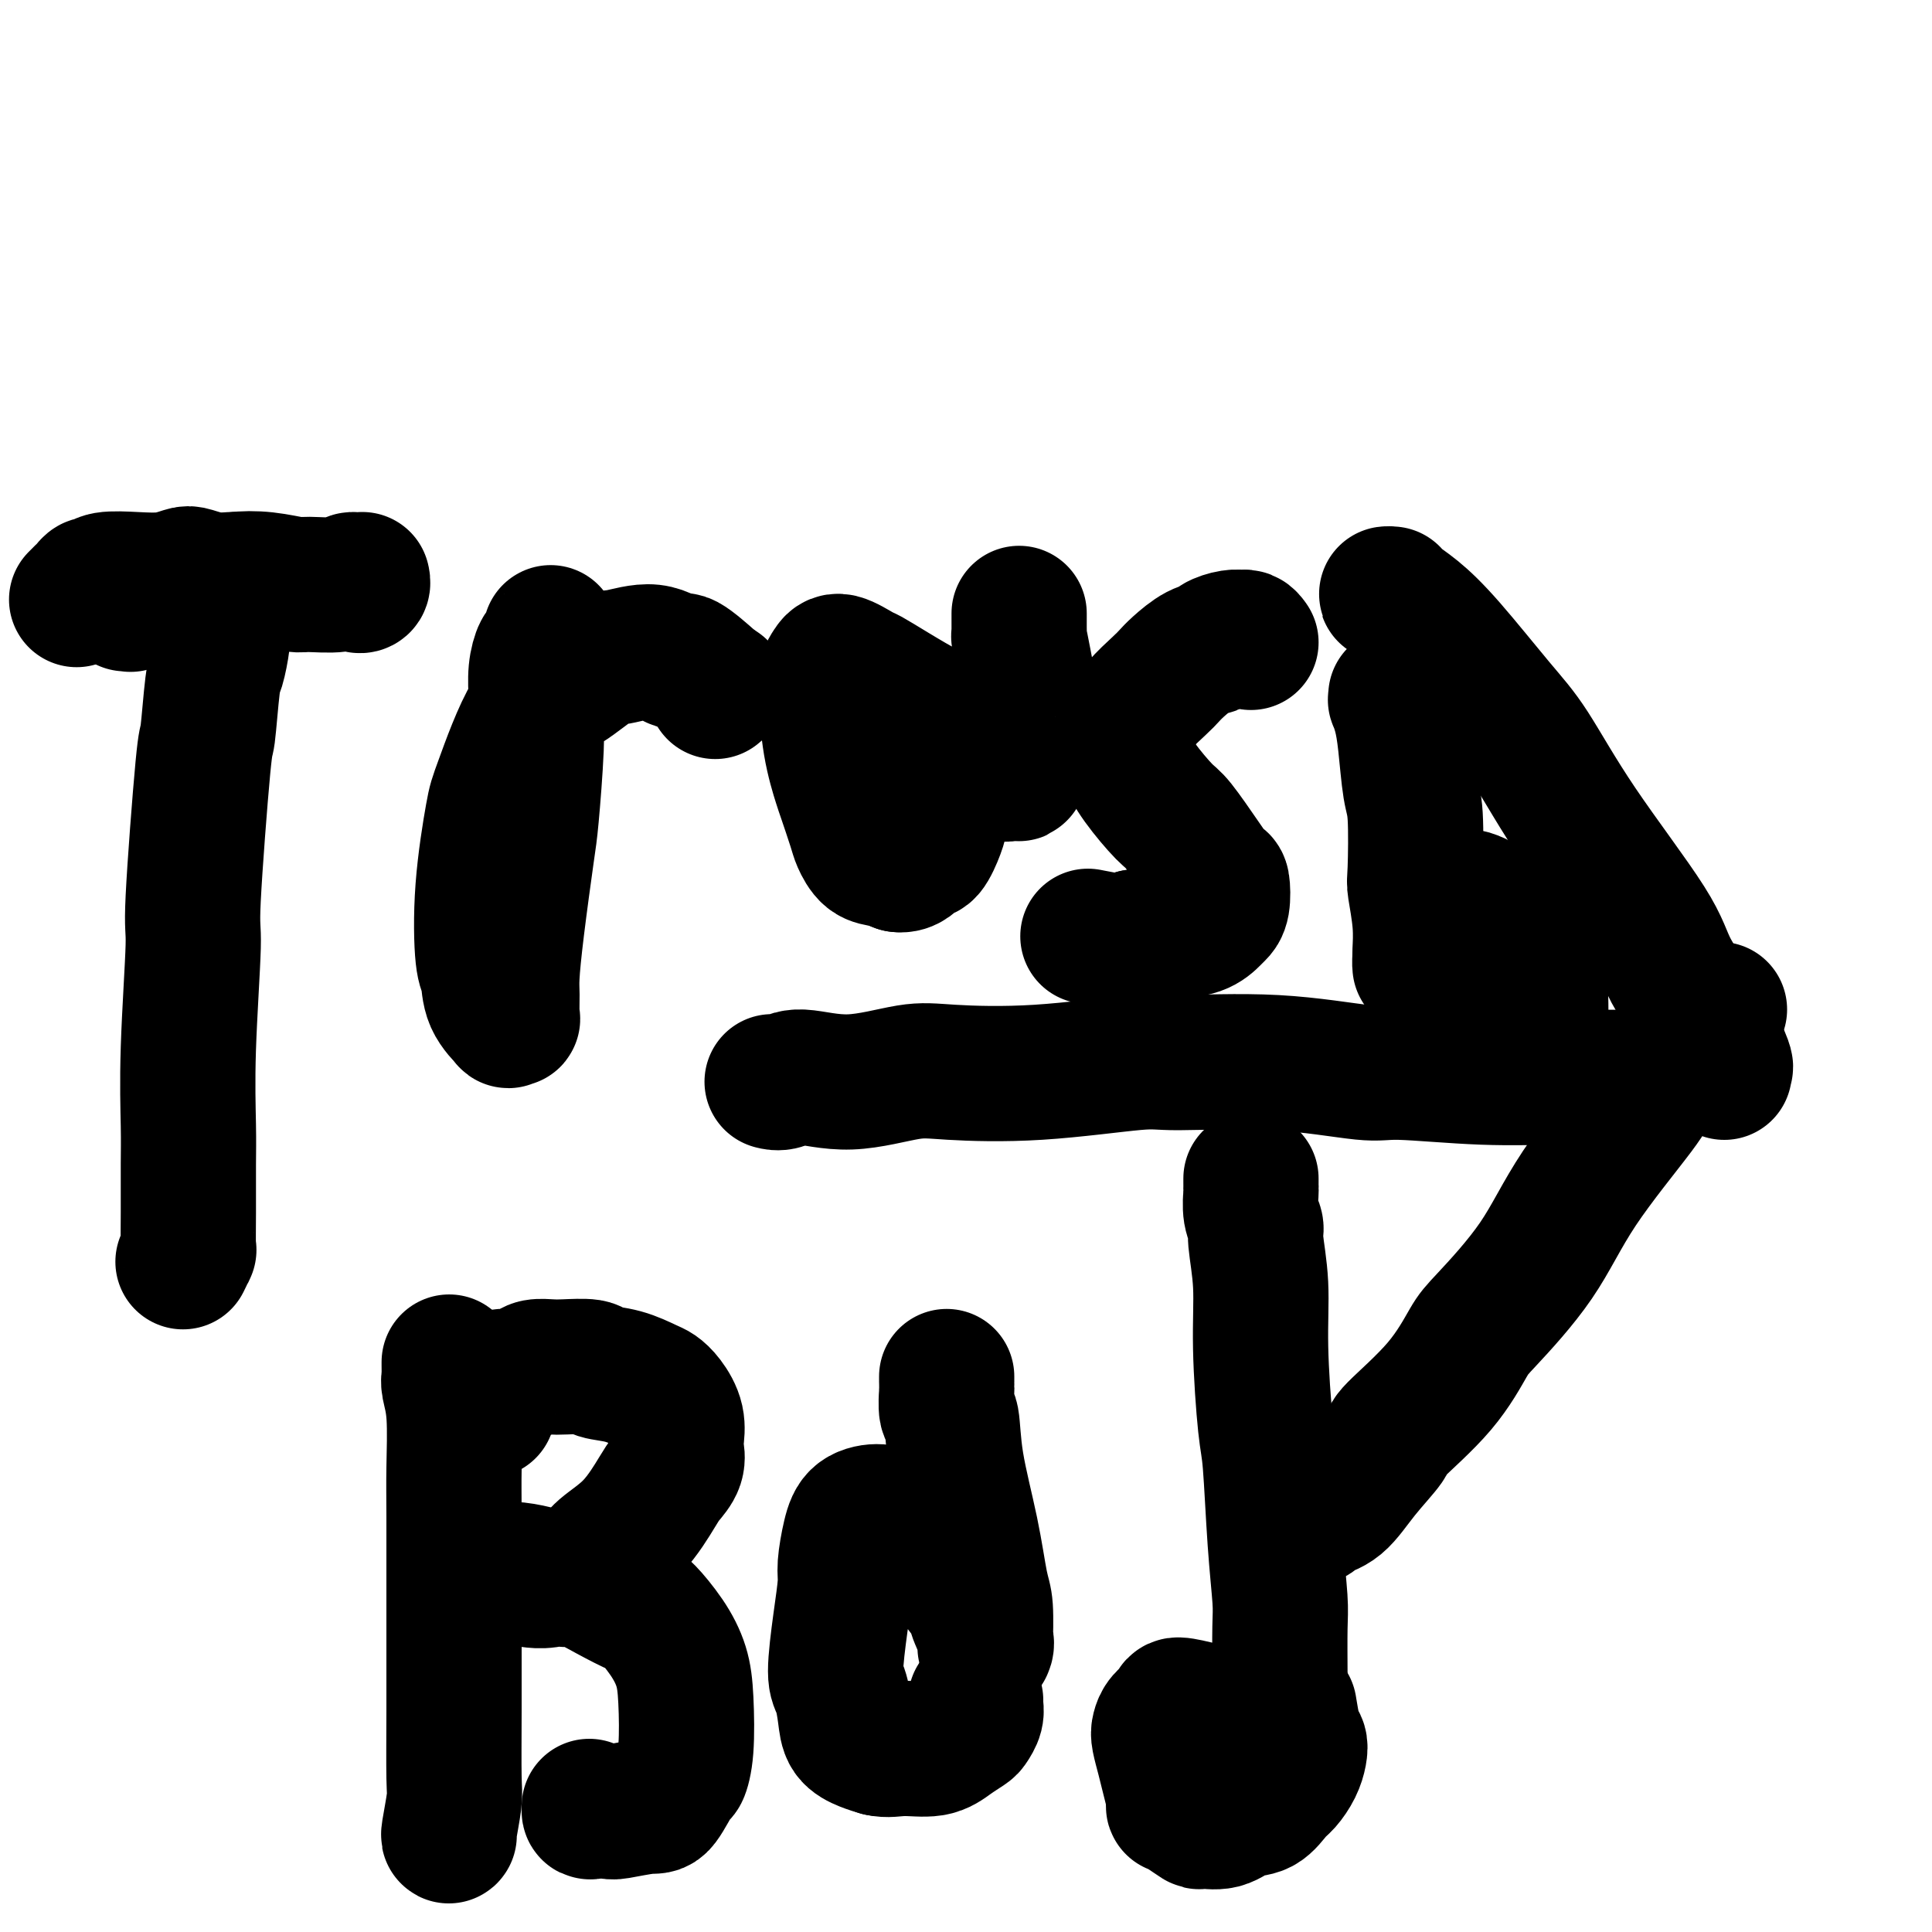 <svg viewBox='0 0 400 400' version='1.1' xmlns='http://www.w3.org/2000/svg' xmlns:xlink='http://www.w3.org/1999/xlink'><g fill='none' stroke='#000000' stroke-width='28' stroke-linecap='round' stroke-linejoin='round'><path d='M352,220c-0.045,-0.091 -0.091,-0.182 0,0c0.091,0.182 0.317,0.638 -1,1c-1.317,0.362 -4.177,0.628 -6,1c-1.823,0.372 -2.610,0.848 -6,1c-3.390,0.152 -9.384,-0.019 -15,0c-5.616,0.019 -10.853,0.230 -17,0c-6.147,-0.230 -13.205,-0.901 -17,-1c-3.795,-0.099 -4.326,0.373 -8,0c-3.674,-0.373 -10.491,-1.592 -18,-2c-7.509,-0.408 -15.710,-0.007 -20,0c-4.290,0.007 -4.670,-0.382 -9,0c-4.330,0.382 -12.609,1.533 -20,2c-7.391,0.467 -13.895,0.248 -18,0c-4.105,-0.248 -5.811,-0.525 -9,0c-3.189,0.525 -7.860,1.854 -12,2c-4.140,0.146 -7.750,-0.889 -10,-1c-2.250,-0.111 -3.139,0.702 -4,1c-0.861,0.298 -1.693,0.080 -2,0c-0.307,-0.080 -0.088,-0.023 0,0c0.088,0.023 0.044,0.011 0,0'/><path d='M357,222c-0.069,-0.475 -0.137,-0.950 0,-1c0.137,-0.050 0.480,0.326 0,-1c-0.480,-1.326 -1.782,-4.352 -4,-8c-2.218,-3.648 -5.351,-7.918 -7,-11c-1.649,-3.082 -1.815,-4.976 -5,-10c-3.185,-5.024 -9.390,-13.176 -14,-20c-4.610,-6.824 -7.624,-12.318 -10,-16c-2.376,-3.682 -4.114,-5.551 -7,-9c-2.886,-3.449 -6.922,-8.479 -10,-12c-3.078,-3.521 -5.199,-5.532 -7,-7c-1.801,-1.468 -3.281,-2.393 -4,-3c-0.719,-0.607 -0.677,-0.895 -1,-1c-0.323,-0.105 -1.010,-0.028 -1,0c0.010,0.028 0.717,0.008 1,0c0.283,-0.008 0.141,-0.004 0,0'/><path d='M356,209c-0.673,0.772 -1.347,1.544 -2,2c-0.653,0.456 -1.286,0.598 -2,1c-0.714,0.402 -1.508,1.066 -2,2c-0.492,0.934 -0.681,2.137 -2,4c-1.319,1.863 -3.768,4.386 -5,6c-1.232,1.614 -1.248,2.318 -4,6c-2.752,3.682 -8.240,10.343 -12,16c-3.760,5.657 -5.793,10.311 -9,15c-3.207,4.689 -7.587,9.413 -10,12c-2.413,2.587 -2.857,3.036 -4,5c-1.143,1.964 -2.983,5.443 -6,9c-3.017,3.557 -7.211,7.190 -9,9c-1.789,1.810 -1.172,1.795 -2,3c-0.828,1.205 -3.101,3.629 -5,6c-1.899,2.371 -3.423,4.688 -5,6c-1.577,1.312 -3.206,1.620 -4,2c-0.794,0.380 -0.752,0.833 -1,1c-0.248,0.167 -0.785,0.048 -1,0c-0.215,-0.048 -0.107,-0.024 0,0'/><path d='M46,130c0.006,0.446 0.013,0.891 0,1c-0.013,0.109 -0.045,-0.119 0,0c0.045,0.119 0.168,0.585 0,2c-0.168,1.415 -0.627,3.778 -1,5c-0.373,1.222 -0.659,1.302 -1,4c-0.341,2.698 -0.736,8.013 -1,10c-0.264,1.987 -0.396,0.645 -1,7c-0.604,6.355 -1.678,20.407 -2,27c-0.322,6.593 0.110,5.727 0,10c-0.110,4.273 -0.762,13.685 -1,21c-0.238,7.315 -0.063,12.532 0,16c0.063,3.468 0.013,5.185 0,8c-0.013,2.815 0.010,6.727 0,10c-0.010,3.273 -0.054,5.908 0,7c0.054,1.092 0.207,0.640 0,1c-0.207,0.360 -0.773,1.531 -1,2c-0.227,0.469 -0.113,0.234 0,0'/><path d='M16,124c-0.120,0.119 -0.239,0.238 0,0c0.239,-0.238 0.838,-0.833 1,-1c0.162,-0.167 -0.111,0.095 0,0c0.111,-0.095 0.608,-0.548 1,-1c0.392,-0.452 0.681,-0.905 1,-1c0.319,-0.095 0.670,0.167 1,0c0.330,-0.167 0.639,-0.764 2,-1c1.361,-0.236 3.773,-0.112 6,0c2.227,0.112 4.268,0.212 6,0c1.732,-0.212 3.156,-0.736 4,-1c0.844,-0.264 1.108,-0.267 2,0c0.892,0.267 2.411,0.804 4,1c1.589,0.196 3.249,0.053 4,0c0.751,-0.053 0.593,-0.014 1,0c0.407,0.014 1.379,0.004 2,0c0.621,-0.004 0.892,-0.001 1,0c0.108,0.001 0.054,0.001 0,0'/><path d='M26,125c0.442,-0.032 0.884,-0.064 1,0c0.116,0.064 -0.094,0.224 0,0c0.094,-0.224 0.491,-0.831 1,-1c0.509,-0.169 1.130,0.099 2,0c0.870,-0.099 1.987,-0.565 3,-1c1.013,-0.435 1.921,-0.838 3,-1c1.079,-0.162 2.331,-0.083 3,0c0.669,0.083 0.757,0.170 2,0c1.243,-0.170 3.642,-0.596 5,-1c1.358,-0.404 1.676,-0.787 3,-1c1.324,-0.213 3.654,-0.258 6,0c2.346,0.258 4.708,0.819 6,1c1.292,0.181 1.513,-0.017 3,0c1.487,0.017 4.241,0.250 6,0c1.759,-0.250 2.524,-0.981 3,-1c0.476,-0.019 0.664,0.675 1,1c0.336,0.325 0.821,0.280 1,0c0.179,-0.280 0.051,-0.794 0,-1c-0.051,-0.206 -0.026,-0.103 0,0'/><path d='M114,131c0.091,0.204 0.182,0.408 0,1c-0.182,0.592 -0.637,1.573 -1,2c-0.363,0.427 -0.632,0.300 -1,1c-0.368,0.700 -0.834,2.228 -1,4c-0.166,1.772 -0.032,3.787 0,5c0.032,1.213 -0.036,1.622 0,3c0.036,1.378 0.178,3.723 0,8c-0.178,4.277 -0.674,10.484 -1,14c-0.326,3.516 -0.480,4.339 -1,8c-0.520,3.661 -1.406,10.158 -2,15c-0.594,4.842 -0.896,8.029 -1,10c-0.104,1.971 -0.011,2.727 0,4c0.011,1.273 -0.060,3.063 0,4c0.060,0.937 0.252,1.022 0,1c-0.252,-0.022 -0.946,-0.150 -1,0c-0.054,0.150 0.534,0.580 0,0c-0.534,-0.580 -2.189,-2.169 -3,-4c-0.811,-1.831 -0.779,-3.904 -1,-5c-0.221,-1.096 -0.697,-1.214 -1,-4c-0.303,-2.786 -0.433,-8.242 0,-14c0.433,-5.758 1.428,-11.820 2,-15c0.572,-3.180 0.719,-3.477 2,-7c1.281,-3.523 3.696,-10.270 6,-14c2.304,-3.730 4.499,-4.441 7,-6c2.501,-1.559 5.310,-3.966 7,-5c1.690,-1.034 2.260,-0.694 4,-1c1.740,-0.306 4.648,-1.259 7,-1c2.352,0.259 4.146,1.729 5,2c0.854,0.271 0.768,-0.658 2,0c1.232,0.658 3.780,2.902 5,4c1.220,1.098 1.110,1.049 1,1'/><path d='M148,142c2.012,1.024 0.542,0.083 0,0c-0.542,-0.083 -0.155,0.690 0,1c0.155,0.310 0.077,0.155 0,0'/><path d='M211,127c0.000,0.411 0.000,0.823 0,1c-0.000,0.177 -0.001,0.121 0,0c0.001,-0.121 0.003,-0.306 0,0c-0.003,0.306 -0.011,1.103 0,2c0.011,0.897 0.041,1.893 0,2c-0.041,0.107 -0.154,-0.674 0,0c0.154,0.674 0.574,2.802 1,5c0.426,2.198 0.856,4.467 1,7c0.144,2.533 0.000,5.329 0,7c-0.000,1.671 0.142,2.218 0,3c-0.142,0.782 -0.570,1.800 -1,3c-0.430,1.200 -0.863,2.584 -1,3c-0.137,0.416 0.022,-0.135 -1,0c-1.022,0.135 -3.226,0.957 -6,-1c-2.774,-1.957 -6.116,-6.694 -8,-9c-1.884,-2.306 -2.308,-2.181 -4,-3c-1.692,-0.819 -4.652,-2.581 -7,-4c-2.348,-1.419 -4.083,-2.494 -5,-3c-0.917,-0.506 -1.017,-0.444 -2,-1c-0.983,-0.556 -2.850,-1.730 -4,-2c-1.150,-0.270 -1.583,0.366 -2,1c-0.417,0.634 -0.817,1.268 -1,2c-0.183,0.732 -0.147,1.561 0,4c0.147,2.439 0.406,6.486 1,10c0.594,3.514 1.523,6.493 2,8c0.477,1.507 0.501,1.541 1,3c0.499,1.459 1.474,4.341 2,6c0.526,1.659 0.605,2.094 1,3c0.395,0.906 1.106,2.282 2,3c0.894,0.718 1.970,0.776 3,1c1.030,0.224 2.015,0.612 3,1'/><path d='M186,179c2.052,0.327 3.180,-1.357 4,-2c0.820,-0.643 1.330,-0.247 2,-1c0.670,-0.753 1.499,-2.655 2,-4c0.501,-1.345 0.673,-2.131 1,-4c0.327,-1.869 0.808,-4.820 1,-6c0.192,-1.180 0.096,-0.590 0,0'/><path d='M259,133c-0.299,-0.421 -0.599,-0.842 -1,-1c-0.401,-0.158 -0.904,-0.053 -1,0c-0.096,0.053 0.215,0.054 0,0c-0.215,-0.054 -0.957,-0.163 -2,0c-1.043,0.163 -2.387,0.596 -3,1c-0.613,0.404 -0.493,0.778 -1,1c-0.507,0.222 -1.639,0.293 -3,1c-1.361,0.707 -2.951,2.049 -4,3c-1.049,0.951 -1.555,1.513 -2,2c-0.445,0.487 -0.827,0.901 -2,2c-1.173,1.099 -3.138,2.882 -4,4c-0.862,1.118 -0.621,1.572 -1,2c-0.379,0.428 -1.377,0.832 -2,2c-0.623,1.168 -0.872,3.101 -1,4c-0.128,0.899 -0.136,0.764 0,1c0.136,0.236 0.417,0.842 1,2c0.583,1.158 1.469,2.868 3,5c1.531,2.132 3.706,4.687 5,6c1.294,1.313 1.707,1.384 3,3c1.293,1.616 3.468,4.776 5,7c1.532,2.224 2.423,3.512 3,4c0.577,0.488 0.842,0.176 1,1c0.158,0.824 0.211,2.784 0,4c-0.211,1.216 -0.686,1.688 -1,2c-0.314,0.312 -0.465,0.465 -1,1c-0.535,0.535 -1.452,1.452 -3,2c-1.548,0.548 -3.728,0.728 -6,1c-2.272,0.272 -4.636,0.636 -7,1'/><path d='M235,194c-2.333,0.595 -1.667,1.083 -3,1c-1.333,-0.083 -4.667,-0.738 -6,-1c-1.333,-0.262 -0.667,-0.131 0,0'/><path d='M289,144c0.024,0.483 0.048,0.965 0,1c-0.048,0.035 -0.167,-0.378 0,0c0.167,0.378 0.619,1.548 1,3c0.381,1.452 0.689,3.186 1,6c0.311,2.814 0.623,6.708 1,9c0.377,2.292 0.819,2.981 1,6c0.181,3.019 0.101,8.367 0,11c-0.101,2.633 -0.223,2.552 0,4c0.223,1.448 0.792,4.426 1,7c0.208,2.574 0.056,4.743 0,6c-0.056,1.257 -0.015,1.603 0,2c0.015,0.397 0.006,0.847 0,1c-0.006,0.153 -0.009,0.010 0,0c0.009,-0.010 0.028,0.115 0,0c-0.028,-0.115 -0.104,-0.468 0,-2c0.104,-1.532 0.389,-4.241 1,-6c0.611,-1.759 1.550,-2.567 2,-3c0.450,-0.433 0.412,-0.491 1,-1c0.588,-0.509 1.803,-1.471 3,-2c1.197,-0.529 2.377,-0.627 4,0c1.623,0.627 3.689,1.977 5,3c1.311,1.023 1.868,1.719 3,3c1.132,1.281 2.839,3.147 4,5c1.161,1.853 1.775,3.693 2,5c0.225,1.307 0.061,2.083 0,3c-0.061,0.917 -0.017,1.976 0,3c0.017,1.024 0.009,2.012 0,3'/><path d='M319,211c0.293,2.392 0.027,1.373 0,1c-0.027,-0.373 0.185,-0.100 0,0c-0.185,0.100 -0.767,0.029 -1,0c-0.233,-0.029 -0.116,-0.014 0,0'/><path d='M93,282c0.002,0.331 0.004,0.662 0,1c-0.004,0.338 -0.015,0.683 0,1c0.015,0.317 0.057,0.607 0,1c-0.057,0.393 -0.211,0.889 0,2c0.211,1.111 0.789,2.839 1,6c0.211,3.161 0.056,7.757 0,11c-0.056,3.243 -0.014,5.134 0,10c0.014,4.866 0.000,12.709 0,20c-0.000,7.291 0.014,14.031 0,20c-0.014,5.969 -0.056,11.169 0,14c0.056,2.831 0.211,3.295 0,5c-0.211,1.705 -0.788,4.651 -1,6c-0.212,1.349 -0.061,1.100 0,1c0.061,-0.100 0.030,-0.050 0,0'/><path d='M101,292c0.032,-0.449 0.065,-0.899 0,-1c-0.065,-0.101 -0.227,0.145 0,0c0.227,-0.145 0.845,-0.683 1,-1c0.155,-0.317 -0.152,-0.415 0,-1c0.152,-0.585 0.764,-1.659 1,-2c0.236,-0.341 0.098,0.049 0,0c-0.098,-0.049 -0.154,-0.539 0,-1c0.154,-0.461 0.520,-0.894 1,-1c0.480,-0.106 1.074,0.115 2,0c0.926,-0.115 2.185,-0.568 3,-1c0.815,-0.432 1.185,-0.845 2,-1c0.815,-0.155 2.075,-0.054 3,0c0.925,0.054 1.515,0.060 3,0c1.485,-0.060 3.864,-0.185 5,0c1.136,0.185 1.028,0.681 2,1c0.972,0.319 3.024,0.461 5,1c1.976,0.539 3.874,1.475 5,2c1.126,0.525 1.478,0.640 2,1c0.522,0.360 1.213,0.967 2,2c0.787,1.033 1.668,2.493 2,4c0.332,1.507 0.113,3.060 0,4c-0.113,0.940 -0.121,1.265 0,2c0.121,0.735 0.369,1.880 0,3c-0.369,1.120 -1.357,2.215 -2,3c-0.643,0.785 -0.943,1.260 -2,3c-1.057,1.740 -2.871,4.745 -5,7c-2.129,2.255 -4.573,3.761 -6,5c-1.427,1.239 -1.836,2.211 -3,3c-1.164,0.789 -3.082,1.394 -5,2'/><path d='M117,326c-3.758,1.778 -6.155,1.223 -8,1c-1.845,-0.223 -3.140,-0.112 -4,0c-0.860,0.112 -1.284,0.227 -2,0c-0.716,-0.227 -1.723,-0.797 -2,-1c-0.277,-0.203 0.175,-0.041 0,0c-0.175,0.041 -0.979,-0.039 -1,0c-0.021,0.039 0.740,0.197 1,0c0.260,-0.197 0.020,-0.749 1,-1c0.980,-0.251 3.179,-0.203 5,0c1.821,0.203 3.262,0.559 5,1c1.738,0.441 3.773,0.966 5,1c1.227,0.034 1.648,-0.422 3,0c1.352,0.422 3.637,1.721 6,3c2.363,1.279 4.805,2.539 6,3c1.195,0.461 1.144,0.124 2,1c0.856,0.876 2.618,2.964 4,5c1.382,2.036 2.383,4.019 3,6c0.617,1.981 0.849,3.961 1,7c0.151,3.039 0.221,7.139 0,10c-0.221,2.861 -0.732,4.483 -1,5c-0.268,0.517 -0.293,-0.072 -1,1c-0.707,1.072 -2.095,3.804 -3,5c-0.905,1.196 -1.329,0.857 -3,1c-1.671,0.143 -4.591,0.767 -6,1c-1.409,0.233 -1.306,0.076 -2,0c-0.694,-0.076 -2.186,-0.072 -3,0c-0.814,0.072 -0.950,0.212 -1,0c-0.050,-0.212 -0.014,-0.775 0,-1c0.014,-0.225 0.007,-0.113 0,0'/><path d='M196,285c-0.001,0.453 -0.001,0.907 0,1c0.001,0.093 0.004,-0.173 0,0c-0.004,0.173 -0.014,0.787 0,1c0.014,0.213 0.052,0.025 0,1c-0.052,0.975 -0.193,3.111 0,4c0.193,0.889 0.721,0.530 1,2c0.279,1.470 0.309,4.769 1,9c0.691,4.231 2.042,9.392 3,14c0.958,4.608 1.524,8.661 2,11c0.476,2.339 0.862,2.964 1,5c0.138,2.036 0.029,5.484 0,7c-0.029,1.516 0.022,1.100 0,1c-0.022,-0.100 -0.116,0.118 0,0c0.116,-0.118 0.442,-0.570 0,-2c-0.442,-1.430 -1.653,-3.837 -2,-5c-0.347,-1.163 0.171,-1.081 -2,-4c-2.171,-2.919 -7.029,-8.839 -10,-12c-2.971,-3.161 -4.054,-3.563 -5,-4c-0.946,-0.437 -1.755,-0.910 -3,-1c-1.245,-0.090 -2.925,0.203 -4,1c-1.075,0.797 -1.547,2.097 -2,4c-0.453,1.903 -0.889,4.408 -1,6c-0.111,1.592 0.103,2.270 0,4c-0.103,1.730 -0.524,4.512 -1,8c-0.476,3.488 -1.008,7.684 -1,10c0.008,2.316 0.558,2.753 1,4c0.442,1.247 0.778,3.303 1,5c0.222,1.697 0.329,3.034 1,4c0.671,0.966 1.906,1.562 3,2c1.094,0.438 2.047,0.719 3,1'/><path d='M182,362c1.749,0.440 3.123,0.039 5,0c1.877,-0.039 4.258,0.285 6,0c1.742,-0.285 2.845,-1.179 4,-2c1.155,-0.821 2.362,-1.569 3,-2c0.638,-0.431 0.707,-0.547 1,-1c0.293,-0.453 0.811,-1.245 1,-2c0.189,-0.755 0.051,-1.472 0,-2c-0.051,-0.528 -0.015,-0.865 0,-1c0.015,-0.135 0.007,-0.067 0,0'/><path d='M259,244c-0.001,0.308 -0.001,0.617 0,1c0.001,0.383 0.004,0.841 0,1c-0.004,0.159 -0.016,0.019 0,0c0.016,-0.019 0.061,0.083 0,1c-0.061,0.917 -0.227,2.651 0,4c0.227,1.349 0.848,2.315 1,3c0.152,0.685 -0.167,1.089 0,3c0.167,1.911 0.818,5.328 1,9c0.182,3.672 -0.105,7.599 0,13c0.105,5.401 0.603,12.277 1,16c0.397,3.723 0.695,4.292 1,8c0.305,3.708 0.618,10.556 1,16c0.382,5.444 0.834,9.485 1,12c0.166,2.515 0.046,3.505 0,6c-0.046,2.495 -0.016,6.496 0,10c0.016,3.504 0.020,6.511 0,8c-0.020,1.489 -0.065,1.461 0,2c0.065,0.539 0.238,1.644 0,2c-0.238,0.356 -0.887,-0.039 -1,0c-0.113,0.039 0.311,0.510 -1,0c-1.311,-0.510 -4.358,-2.001 -7,-3c-2.642,-0.999 -4.879,-1.505 -7,-2c-2.121,-0.495 -4.124,-0.980 -5,-1c-0.876,-0.020 -0.624,0.423 -1,1c-0.376,0.577 -1.380,1.287 -2,2c-0.620,0.713 -0.857,1.429 -1,2c-0.143,0.571 -0.193,0.999 0,2c0.193,1.001 0.629,2.577 1,4c0.371,1.423 0.677,2.692 1,4c0.323,1.308 0.661,2.654 1,4'/><path d='M243,372c0.391,2.282 -0.132,1.986 0,2c0.132,0.014 0.919,0.336 2,1c1.081,0.664 2.456,1.669 3,2c0.544,0.331 0.257,-0.012 1,0c0.743,0.012 2.516,0.380 4,0c1.484,-0.380 2.677,-1.508 4,-2c1.323,-0.492 2.775,-0.348 4,-1c1.225,-0.652 2.224,-2.101 3,-3c0.776,-0.899 1.330,-1.249 2,-2c0.670,-0.751 1.458,-1.905 2,-3c0.542,-1.095 0.839,-2.133 1,-3c0.161,-0.867 0.188,-1.562 0,-2c-0.188,-0.438 -0.589,-0.618 -1,-2c-0.411,-1.382 -0.832,-3.966 -1,-5c-0.168,-1.034 -0.084,-0.517 0,0'/></g>
</svg>